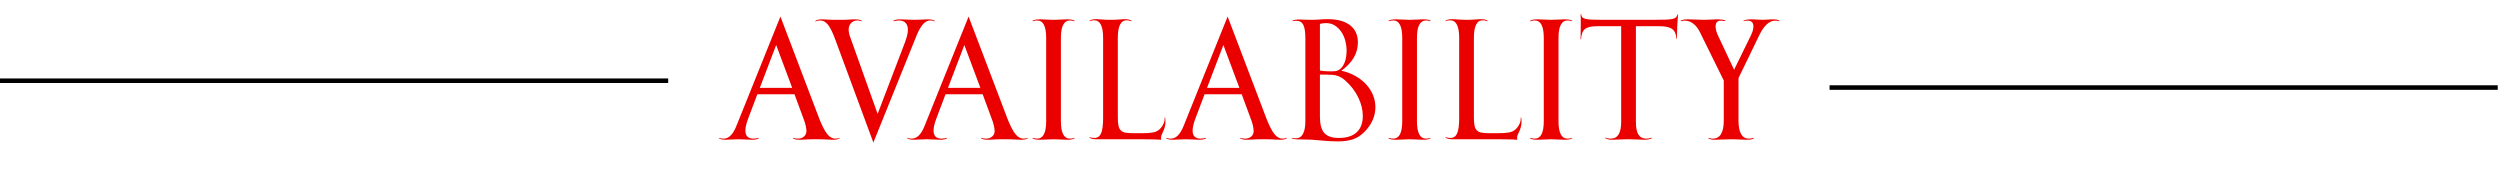 <?xml version="1.0" encoding="utf-8"?>
<!-- Generator: Adobe Illustrator 25.4.1, SVG Export Plug-In . SVG Version: 6.00 Build 0)  -->
<svg version="1.1" id="Layer_1" xmlns="http://www.w3.org/2000/svg" xmlns:xlink="http://www.w3.org/1999/xlink" x="0px" y="0px"
	 viewBox="0 0 1100 78.479" style="enable-background:new 0 0 1100 78.479;" xml:space="preserve">
<style type="text/css">
	.st0{fill:#EB0000;stroke:#000000;stroke-width:2;stroke-miterlimit:10;}
	.st1{fill:#EB0000;}
</style>
<line class="st0" x1="0" y1="35.522" x2="294" y2="35.522"/>
<g>
	<path class="st1" d="M316.457,60.631c0.288,0.144,0.6,0.241,0.936,0.288c0.335,0.048,0.672,0.072,1.008,0.072
		c2.304,0,4.199-1.919,5.688-5.76l19.296-47.952l17.064,44.856c1.248,3.168,2.412,5.436,3.492,6.804
		c1.08,1.368,2.268,2.052,3.564,2.052c0.767,0,1.392-0.119,1.872-0.36l0.144,0.144c-0.48,0.48-1.512,0.72-3.096,0.72
		c-0.673,0-1.488-0.036-2.448-0.108c-0.96-0.072-2.401-0.108-4.32-0.108H358c-1.488,0-2.688,0.036-3.6,0.108
		c-0.913,0.072-1.728,0.108-2.448,0.108c-1.488,0-2.52-0.216-3.096-0.648l0.072-0.216c0.623,0.241,1.343,0.36,2.16,0.36
		c1.104,0,2.003-0.312,2.7-0.936c0.695-0.623,1.044-1.415,1.044-2.376c0-0.576-0.097-1.319-0.288-2.232
		c-0.192-0.911-0.457-1.8-0.792-2.664l-4.176-11.304h-16.344l-4.104,10.872c-0.385,1.008-0.673,1.957-0.864,2.844
		c-0.192,0.889-0.288,1.645-0.288,2.268c0,2.352,1.176,3.528,3.528,3.528c0.383,0,0.803-0.036,1.26-0.108
		c0.456-0.072,0.803-0.155,1.044-0.252l0.072,0.216c-0.529,0.432-1.584,0.648-3.168,0.648c-0.673,0-1.453-0.036-2.34-0.108
		c-0.889-0.072-2.004-0.108-3.348-0.108c-1.345,0-2.448,0.036-3.312,0.108c-0.864,0.072-1.633,0.108-2.304,0.108
		c-0.769,0-1.429-0.061-1.98-0.18s-0.924-0.299-1.116-0.54L316.457,60.631z M348.569,38.671l-7.056-18.864l-7.2,18.864H348.569z"/>
	<path class="st1" d="M367.504,17.359c-1.104-3.024-2.16-5.172-3.168-6.444c-1.008-1.271-2.136-1.908-3.384-1.908
		c-0.769,0-1.488,0.144-2.16,0.432l-0.144-0.144c0.624-0.528,1.656-0.792,3.096-0.792c0.671,0,1.415,0.036,2.232,0.108
		c0.815,0.072,1.751,0.108,2.808,0.108h3.312c1.487,0,2.675-0.036,3.564-0.108c0.888-0.072,1.667-0.108,2.34-0.108
		c1.631,0,2.711,0.216,3.24,0.648l-0.072,0.216c-0.576-0.24-1.224-0.36-1.944-0.36c-1.105,0-2.016,0.373-2.736,1.116
		c-0.72,0.745-1.08,1.716-1.08,2.916c0,0.48,0.06,1.008,0.18,1.584c0.12,0.576,0.299,1.176,0.54,1.8l12.024,33.696l12.024-31.464
		c0.864-2.304,1.296-4.151,1.296-5.544c0-1.296-0.336-2.304-1.008-3.024c-0.673-0.72-1.633-1.08-2.88-1.08
		c-0.385,0-0.816,0.036-1.296,0.108c-0.48,0.072-0.864,0.156-1.152,0.252l-0.072-0.216c0.384-0.24,0.803-0.407,1.26-0.504
		c0.456-0.096,1.067-0.144,1.836-0.144c0.815,0,1.703,0.036,2.664,0.108c0.959,0.072,2.135,0.108,3.528,0.108
		c1.392,0,2.543-0.036,3.456-0.108c0.911-0.072,1.728-0.108,2.448-0.108c0.767,0,1.427,0.072,1.98,0.216
		c0.551,0.144,0.947,0.336,1.188,0.576l-0.144,0.144c-0.241-0.144-0.529-0.252-0.864-0.324c-0.336-0.072-0.696-0.108-1.08-0.108
		c-1.152,0-2.208,0.529-3.168,1.584c-0.96,1.056-1.92,2.736-2.88,5.04l-19.008,47.088L367.504,17.359z"/>
	<path class="st1" d="M399.256,60.631c0.288,0.144,0.6,0.241,0.936,0.288c0.335,0.048,0.672,0.072,1.008,0.072
		c2.304,0,4.199-1.919,5.688-5.76l19.296-47.952l17.064,44.856c1.248,3.168,2.412,5.436,3.492,6.804
		c1.08,1.368,2.268,2.052,3.564,2.052c0.767,0,1.392-0.119,1.872-0.36l0.144,0.144c-0.48,0.48-1.512,0.72-3.096,0.72
		c-0.673,0-1.488-0.036-2.448-0.108c-0.96-0.072-2.401-0.108-4.32-0.108H440.8c-1.488,0-2.688,0.036-3.6,0.108
		c-0.913,0.072-1.728,0.108-2.448,0.108c-1.488,0-2.52-0.216-3.096-0.648l0.072-0.216c0.623,0.241,1.343,0.36,2.16,0.36
		c1.104,0,2.003-0.312,2.7-0.936c0.695-0.623,1.044-1.415,1.044-2.376c0-0.576-0.097-1.319-0.288-2.232
		c-0.192-0.911-0.457-1.8-0.792-2.664l-4.176-11.304h-16.344l-4.104,10.872c-0.385,1.008-0.673,1.957-0.864,2.844
		c-0.192,0.889-0.288,1.645-0.288,2.268c0,2.352,1.176,3.528,3.528,3.528c0.383,0,0.803-0.036,1.26-0.108
		c0.456-0.072,0.803-0.155,1.044-0.252l0.072,0.216c-0.529,0.432-1.584,0.648-3.168,0.648c-0.673,0-1.453-0.036-2.34-0.108
		c-0.889-0.072-2.004-0.108-3.348-0.108c-1.345,0-2.448,0.036-3.312,0.108c-0.864,0.072-1.633,0.108-2.304,0.108
		c-0.769,0-1.429-0.061-1.98-0.18s-0.924-0.299-1.116-0.54L399.256,60.631z M431.369,38.671l-7.056-18.864l-7.2,18.864H431.369z"/>
	<path class="st1" d="M454.408,60.631c0.24,0.097,0.54,0.18,0.9,0.252c0.36,0.072,0.708,0.108,1.044,0.108
		c2.639,0,3.96-2.543,3.96-7.632v-36.72c0-5.087-1.321-7.632-3.96-7.632c-0.72,0-1.368,0.12-1.944,0.36l-0.144-0.216
		c0.576-0.432,1.728-0.648,3.456-0.648c0.816,0,1.716,0.036,2.7,0.108c0.983,0.072,2.027,0.108,3.132,0.108
		c1.104,0,2.16-0.036,3.168-0.108c1.008-0.072,1.919-0.108,2.736-0.108c1.775,0,2.903,0.216,3.384,0.648l-0.144,0.216
		c-0.576-0.24-1.2-0.36-1.872-0.36c-2.688,0-4.032,2.545-4.032,7.632v36.72c0,5.088,1.319,7.632,3.96,7.632
		c0.72,0,1.368-0.119,1.944-0.36l0.144,0.216c-0.432,0.241-0.889,0.409-1.368,0.504c-0.48,0.096-1.128,0.144-1.944,0.144
		c-0.864,0-1.8-0.036-2.808-0.108c-1.008-0.072-2.064-0.108-3.168-0.108c-1.104,0-2.148,0.036-3.132,0.108
		c-0.984,0.072-1.908,0.108-2.772,0.108c-0.864,0-1.561-0.048-2.088-0.144c-0.529-0.095-0.961-0.263-1.296-0.504L454.408,60.631z"/>
	<path class="st1" d="M479.463,60.343c0.576,0.241,1.248,0.36,2.016,0.36c1.392,0,2.387-0.671,2.988-2.016
		c0.6-1.343,0.9-3.6,0.9-6.768v-35.28c0-5.135-1.321-7.704-3.96-7.704c-0.769,0-1.417,0.144-1.944,0.432l-0.144-0.216
		c0.623-0.479,1.631-0.72,3.024-0.72c0.767,0,1.631,0.048,2.592,0.144c0.959,0.097,2.184,0.144,3.672,0.144
		c1.487,0,2.711-0.047,3.672-0.144c0.959-0.096,1.8-0.144,2.52-0.144c1.487,0,2.52,0.241,3.096,0.72l-0.144,0.216
		c-0.192-0.096-0.48-0.191-0.864-0.288c-0.385-0.095-0.769-0.144-1.152-0.144c-2.592,0-3.888,2.569-3.888,7.704v34.848
		c0,1.488,0.083,2.7,0.252,3.636c0.167,0.936,0.504,1.668,1.008,2.196c0.504,0.529,1.188,0.876,2.052,1.044
		c0.864,0.169,2.016,0.252,3.456,0.252h3.816c1.968,0,3.516-0.096,4.644-0.288c1.127-0.191,2.027-0.551,2.7-1.08
		c0.768-0.576,1.404-1.332,1.908-2.268s0.756-1.812,0.756-2.628v-0.576l0.216-0.072c0.047,0.241,0.083,0.517,0.108,0.828
		c0.023,0.313,0.036,0.612,0.036,0.9c0,0.913-0.097,1.728-0.288,2.448c-0.192,0.72-0.421,1.356-0.684,1.908
		c-0.265,0.553-0.493,1.057-0.684,1.512c-0.192,0.457-0.288,0.9-0.288,1.332c0,0.385,0.047,0.671,0.144,0.864
		c-0.625-0.048-1.332-0.084-2.124-0.108c-0.792-0.025-1.728-0.048-2.808-0.072c-1.08-0.025-2.34-0.036-3.78-0.036s-3.145,0-5.112,0
		h-14.688c-1.44,0-2.497-0.24-3.168-0.72L479.463,60.343z"/>
	<path class="st1" d="M513.23,60.631c0.288,0.144,0.6,0.241,0.936,0.288c0.335,0.048,0.672,0.072,1.008,0.072
		c2.304,0,4.199-1.919,5.688-5.76l19.296-47.952l17.064,44.856c1.248,3.168,2.412,5.436,3.492,6.804
		c1.08,1.368,2.268,2.052,3.564,2.052c0.767,0,1.392-0.119,1.872-0.36l0.144,0.144c-0.48,0.48-1.512,0.72-3.096,0.72
		c-0.673,0-1.488-0.036-2.448-0.108c-0.96-0.072-2.401-0.108-4.32-0.108h-1.656c-1.488,0-2.688,0.036-3.6,0.108
		c-0.913,0.072-1.728,0.108-2.448,0.108c-1.488,0-2.52-0.216-3.096-0.648l0.072-0.216c0.623,0.241,1.343,0.36,2.16,0.36
		c1.104,0,2.003-0.312,2.7-0.936c0.695-0.623,1.044-1.415,1.044-2.376c0-0.576-0.097-1.319-0.288-2.232
		c-0.192-0.911-0.457-1.8-0.792-2.664l-4.176-11.304h-16.344l-4.104,10.872c-0.385,1.008-0.673,1.957-0.864,2.844
		c-0.192,0.889-0.288,1.645-0.288,2.268c0,2.352,1.176,3.528,3.528,3.528c0.383,0,0.803-0.036,1.26-0.108
		c0.456-0.072,0.803-0.155,1.044-0.252l0.072,0.216c-0.529,0.432-1.584,0.648-3.168,0.648c-0.673,0-1.453-0.036-2.34-0.108
		c-0.889-0.072-2.004-0.108-3.348-0.108c-1.345,0-2.448,0.036-3.312,0.108c-0.864,0.072-1.633,0.108-2.304,0.108
		c-0.769,0-1.429-0.061-1.98-0.18s-0.924-0.299-1.116-0.54L513.23,60.631z M545.343,38.671l-7.056-18.864l-7.2,18.864H545.343z"/>
	<path class="st1" d="M568.455,60.631c0.288,0.097,0.587,0.156,0.9,0.18c0.312,0.024,0.587,0.036,0.828,0.036
		c1.392,0,2.436-0.648,3.132-1.944c0.695-1.296,1.044-3.168,1.044-5.616V16.855c0-2.736-0.3-4.704-0.9-5.904
		c-0.601-1.199-1.596-1.8-2.988-1.8c-0.288,0-0.601,0.012-0.936,0.036c-0.336,0.024-0.601,0.084-0.792,0.18l-0.144-0.216
		c0.623-0.384,1.68-0.576,3.168-0.576c0.527,0,1.176,0.025,1.944,0.072c0.768,0.048,1.728,0.072,2.88,0.072
		c1.68,0,3.084-0.047,4.212-0.144c1.127-0.096,2.268-0.144,3.42-0.144c4.223,0,7.488,0.889,9.792,2.664
		c2.304,1.776,3.456,4.296,3.456,7.56c0,4.8-2.424,8.953-7.272,12.456c2.207,0.48,4.235,1.236,6.084,2.268
		c1.847,1.033,3.431,2.257,4.752,3.672c1.319,1.417,2.34,2.988,3.06,4.716c0.72,1.728,1.08,3.528,1.08,5.4
		c0,2.016-0.42,3.949-1.26,5.796c-0.84,1.848-2.028,3.541-3.564,5.076c-1.537,1.537-3.204,2.617-5.004,3.24
		c-1.8,0.623-4.068,0.936-6.804,0.936c-2.448,0-4.944-0.144-7.488-0.432c-2.545-0.288-5.425-0.432-8.64-0.432
		c-1.105,0-1.969-0.036-2.592-0.108c-0.625-0.072-1.128-0.204-1.512-0.396L568.455,60.631z M580.767,31.039
		c0.767,0.144,1.548,0.241,2.34,0.288c0.792,0.048,1.595,0.072,2.412,0.072c0.815,0,1.451-0.024,1.908-0.072
		c0.456-0.047,0.875-0.167,1.26-0.36c1.199-0.528,2.135-1.572,2.808-3.132c0.671-1.56,1.008-3.42,1.008-5.58
		c0-1.392-0.18-2.796-0.54-4.212c-0.36-1.416-0.925-2.711-1.692-3.888c-0.769-1.176-1.717-2.135-2.844-2.88
		c-1.128-0.744-2.484-1.116-4.068-1.116c-0.864,0-1.728,0.121-2.592,0.36V31.039z M580.767,51.343c0,3.36,0.648,5.76,1.944,7.2
		s3.431,2.16,6.408,2.16c3.408,0,6.012-0.828,7.812-2.484c1.8-1.656,2.7-4.043,2.7-7.164c0-2.736-0.672-5.472-2.016-8.208
		c-1.345-2.736-3.168-5.135-5.472-7.2c-0.625-0.576-1.224-1.044-1.8-1.404c-0.576-0.36-1.188-0.648-1.836-0.864
		c-0.648-0.216-1.356-0.36-2.124-0.432c-0.768-0.072-1.704-0.108-2.808-0.108h-2.808V51.343z"/>
	<path class="st1" d="M611.079,60.631c0.24,0.097,0.54,0.18,0.9,0.252c0.36,0.072,0.708,0.108,1.044,0.108
		c2.639,0,3.96-2.543,3.96-7.632v-36.72c0-5.087-1.321-7.632-3.96-7.632c-0.72,0-1.368,0.12-1.944,0.36l-0.144-0.216
		c0.576-0.432,1.728-0.648,3.456-0.648c0.816,0,1.716,0.036,2.7,0.108c0.983,0.072,2.027,0.108,3.132,0.108
		c1.104,0,2.16-0.036,3.168-0.108c1.008-0.072,1.919-0.108,2.736-0.108c1.775,0,2.903,0.216,3.384,0.648l-0.144,0.216
		c-0.576-0.24-1.2-0.36-1.872-0.36c-2.688,0-4.032,2.545-4.032,7.632v36.72c0,5.088,1.319,7.632,3.96,7.632
		c0.72,0,1.368-0.119,1.944-0.36l0.144,0.216c-0.432,0.241-0.889,0.409-1.368,0.504c-0.48,0.096-1.128,0.144-1.944,0.144
		c-0.864,0-1.8-0.036-2.808-0.108c-1.008-0.072-2.064-0.108-3.168-0.108c-1.104,0-2.148,0.036-3.132,0.108
		c-0.984,0.072-1.908,0.108-2.772,0.108c-0.864,0-1.561-0.048-2.088-0.144c-0.529-0.095-0.961-0.263-1.296-0.504L611.079,60.631z"/>
	<path class="st1" d="M636.134,60.343c0.576,0.241,1.248,0.36,2.016,0.36c1.392,0,2.387-0.671,2.988-2.016
		c0.6-1.343,0.9-3.6,0.9-6.768v-35.28c0-5.135-1.321-7.704-3.96-7.704c-0.769,0-1.417,0.144-1.944,0.432l-0.144-0.216
		c0.623-0.479,1.631-0.72,3.024-0.72c0.767,0,1.631,0.048,2.592,0.144c0.959,0.097,2.184,0.144,3.672,0.144
		c1.487,0,2.711-0.047,3.672-0.144c0.959-0.096,1.8-0.144,2.52-0.144c1.487,0,2.52,0.241,3.096,0.72l-0.144,0.216
		c-0.192-0.096-0.48-0.191-0.864-0.288c-0.385-0.095-0.769-0.144-1.152-0.144c-2.592,0-3.888,2.569-3.888,7.704v34.848
		c0,1.488,0.083,2.7,0.252,3.636c0.167,0.936,0.504,1.668,1.008,2.196c0.504,0.529,1.188,0.876,2.052,1.044
		c0.864,0.169,2.016,0.252,3.456,0.252h3.816c1.968,0,3.516-0.096,4.644-0.288c1.127-0.191,2.027-0.551,2.7-1.08
		c0.768-0.576,1.404-1.332,1.908-2.268s0.756-1.812,0.756-2.628v-0.576l0.216-0.072c0.047,0.241,0.083,0.517,0.108,0.828
		c0.023,0.313,0.036,0.612,0.036,0.9c0,0.913-0.097,1.728-0.288,2.448c-0.192,0.72-0.421,1.356-0.684,1.908
		c-0.265,0.553-0.493,1.057-0.684,1.512c-0.192,0.457-0.288,0.9-0.288,1.332c0,0.385,0.047,0.671,0.144,0.864
		c-0.625-0.048-1.332-0.084-2.124-0.108c-0.792-0.025-1.728-0.048-2.808-0.072c-1.08-0.025-2.34-0.036-3.78-0.036s-3.145,0-5.112,0
		h-14.688c-1.44,0-2.497-0.24-3.168-0.72L636.134,60.343z"/>
	<path class="st1" d="M673.357,60.631c0.24,0.097,0.54,0.18,0.9,0.252c0.36,0.072,0.708,0.108,1.044,0.108
		c2.639,0,3.96-2.543,3.96-7.632v-36.72c0-5.087-1.321-7.632-3.96-7.632c-0.72,0-1.368,0.12-1.944,0.36l-0.144-0.216
		c0.576-0.432,1.728-0.648,3.456-0.648c0.816,0,1.716,0.036,2.7,0.108c0.983,0.072,2.027,0.108,3.132,0.108
		c1.104,0,2.16-0.036,3.168-0.108c1.008-0.072,1.919-0.108,2.736-0.108c1.775,0,2.903,0.216,3.384,0.648l-0.144,0.216
		c-0.576-0.24-1.2-0.36-1.872-0.36c-2.688,0-4.032,2.545-4.032,7.632v36.72c0,5.088,1.319,7.632,3.96,7.632
		c0.72,0,1.368-0.119,1.944-0.36l0.144,0.216c-0.432,0.241-0.889,0.409-1.368,0.504c-0.48,0.096-1.128,0.144-1.944,0.144
		c-0.864,0-1.8-0.036-2.808-0.108c-1.008-0.072-2.064-0.108-3.168-0.108c-1.104,0-2.148,0.036-3.132,0.108
		c-0.984,0.072-1.908,0.108-2.772,0.108c-0.864,0-1.561-0.048-2.088-0.144c-0.529-0.095-0.961-0.263-1.296-0.504L673.357,60.631z"/>
	<path class="st1" d="M706.261,60.559c0.288,0.097,0.672,0.192,1.152,0.288c0.479,0.097,0.936,0.144,1.368,0.144
		c3.024,0,4.536-2.448,4.536-7.344v-42.12h-10.512c-2.592,0-4.404,0.421-5.436,1.26c-1.033,0.84-1.596,2.365-1.692,4.572
		l-0.216-0.072c0-1.008,0.011-2.063,0.036-3.168c0.024-1.104,0.036-2.171,0.036-3.204c0-1.032,0-1.968,0-2.808
		c0-0.839-0.024-1.476-0.072-1.908h0.216c0.096,0.576,0.263,1.021,0.504,1.332c0.24,0.313,0.708,0.565,1.404,0.756
		c0.695,0.192,1.667,0.313,2.916,0.36c1.248,0.048,2.903,0.072,4.968,0.072h21.744c2.255,0,4.079-0.023,5.472-0.072
		c1.392-0.047,2.472-0.155,3.24-0.324c0.767-0.167,1.296-0.419,1.584-0.756c0.288-0.335,0.504-0.768,0.648-1.296l0.216,0.072
		c-0.049,0.529-0.108,1.2-0.18,2.016c-0.072,0.817-0.133,1.717-0.18,2.7c-0.048,0.984-0.084,1.993-0.108,3.024
		c-0.025,1.033-0.061,2.028-0.108,2.988h-0.216c-0.048-2.016-0.648-3.444-1.8-4.284c-1.152-0.839-3.072-1.26-5.76-1.26h-10.224
		v42.12c0,2.544,0.371,4.404,1.116,5.58c0.744,1.176,1.883,1.764,3.42,1.764c0.432,0,0.887-0.047,1.368-0.144
		c0.479-0.096,0.839-0.191,1.08-0.288l0.144,0.144c-0.241,0.241-0.673,0.432-1.296,0.576c-0.625,0.144-1.272,0.216-1.944,0.216
		c-0.576,0-1.584-0.036-3.024-0.108c-1.44-0.072-2.808-0.108-4.104-0.108c-0.624,0-1.296,0.011-2.016,0.036
		c-0.72,0.023-1.417,0.047-2.088,0.072c-0.672,0.024-1.296,0.047-1.872,0.072c-0.576,0.023-1.033,0.036-1.368,0.036
		c-0.673,0-1.224-0.061-1.656-0.18c-0.432-0.119-0.912-0.324-1.44-0.612L706.261,60.559z"/>
	<path class="st1" d="M751.691,60.631c0.287,0.097,0.587,0.18,0.9,0.252c0.311,0.072,0.658,0.108,1.043,0.108
		c3.215,0,4.824-2.664,4.824-7.992V35.431l-10.367-21.024c-0.817-1.728-1.812-3.047-2.988-3.96c-1.178-0.911-2.438-1.368-3.78-1.368
		c-0.625,0-1.201,0.097-1.728,0.288l-0.144-0.216c0.527-0.432,1.68-0.648,3.456-0.648c1.008,0,2.088,0.036,3.239,0.108
		c1.152,0.072,2.352,0.108,3.601,0.108c1.247,0,2.304-0.036,3.168-0.108c0.864-0.072,1.703-0.108,2.521-0.108
		c0.814,0,1.584,0.048,2.304,0.144c0.72,0.097,1.224,0.241,1.512,0.432l-0.144,0.216c-0.912-0.144-1.537-0.216-1.873-0.216
		c-1.584,0-2.375,0.84-2.375,2.52c0,1.249,0.383,2.664,1.152,4.248l6.983,14.832l7.272-14.832c0.814-1.631,1.224-3.024,1.224-4.176
		c0-1.728-0.841-2.592-2.521-2.592c-0.624,0-1.2,0.072-1.728,0.216L767.1,9.079c0.91-0.383,2.111-0.576,3.6-0.576
		c0.815,0,1.596,0.036,2.34,0.108c0.744,0.072,1.596,0.108,2.557,0.108c0.91,0,1.691-0.036,2.34-0.108
		c0.647-0.072,1.307-0.108,1.979-0.108c1.584,0,2.616,0.216,3.097,0.648l-0.145,0.216c-0.529-0.191-1.105-0.288-1.729-0.288
		c-2.592,0-4.92,2.088-6.983,6.264l-9.216,19.008V53c0,5.328,1.512,7.992,4.535,7.992c0.816,0,1.536-0.119,2.16-0.36l0.145,0.216
		c-0.576,0.432-1.561,0.648-2.952,0.648c-0.288,0-0.709-0.012-1.261-0.036c-0.552-0.025-1.151-0.048-1.799-0.072
		c-0.648-0.025-1.332-0.048-2.053-0.072c-0.72-0.025-1.393-0.036-2.016-0.036c-1.296,0-2.652,0.036-4.068,0.108
		c-1.416,0.072-2.46,0.108-3.132,0.108c-1.249,0-2.208-0.216-2.88-0.648L751.691,60.631z"/>
</g>
<line class="st0" x1="805" y1="38.522" x2="1099" y2="38.522"/>
</svg>
